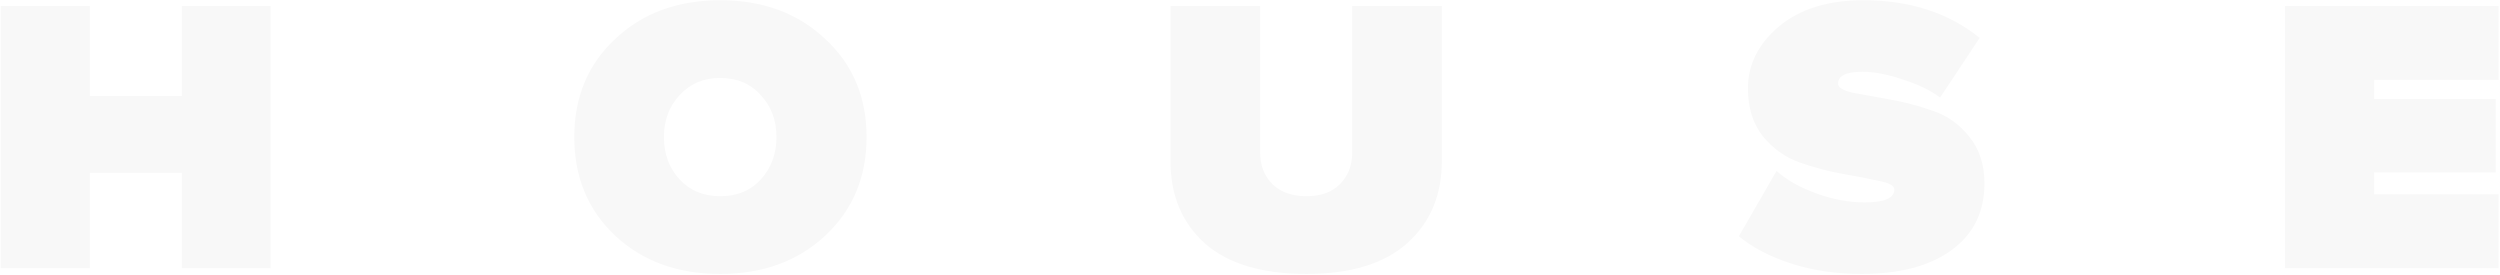 <?xml version="1.0" encoding="UTF-8"?> <svg xmlns="http://www.w3.org/2000/svg" width="755" height="83" viewBox="0 0 755 83" fill="none"> <path opacity="0.03" d="M81.704 81H54.92V52.2H27.128V81H0.2V1.8H27.128V29.016H54.92V1.8H81.704V81ZM249.178 71.208C240.922 78.888 230.362 82.728 217.498 82.728C204.634 82.728 194.074 78.888 185.818 71.208C177.562 63.432 173.434 53.496 173.434 41.4C173.434 29.304 177.562 19.416 185.818 11.736C194.074 3.96 204.634 0.072 217.498 0.072C230.362 0.072 240.922 3.96 249.178 11.736C257.53 19.416 261.706 29.304 261.706 41.4C261.706 53.496 257.53 63.432 249.178 71.208ZM217.498 59.256C222.586 59.256 226.666 57.576 229.738 54.216C232.906 50.76 234.49 46.488 234.49 41.4C234.49 36.312 232.906 32.088 229.738 28.728C226.666 25.272 222.586 23.544 217.498 23.544C212.506 23.544 208.426 25.272 205.258 28.728C202.09 32.088 200.506 36.312 200.506 41.4C200.506 46.488 202.09 50.76 205.258 54.216C208.426 57.576 212.506 59.256 217.498 59.256ZM425.069 73.368C418.157 79.608 407.981 82.728 394.541 82.728C381.101 82.728 370.877 79.656 363.869 73.512C356.957 67.272 353.501 59.016 353.501 48.744V1.8H380.573V46.152C380.573 49.992 381.821 53.16 384.317 55.656C386.813 58.056 390.221 59.256 394.541 59.256C398.861 59.256 402.221 58.056 404.621 55.656C407.117 53.16 408.365 49.992 408.365 46.152V1.8H435.437V48.6C435.437 58.872 431.981 67.128 425.069 73.368ZM562.149 82.728C554.469 82.728 547.365 81.672 540.837 79.56C534.405 77.448 529.173 74.712 525.141 71.352L536.517 51.624C539.493 54.312 543.477 56.568 548.469 58.392C553.461 60.216 558.357 61.128 563.157 61.128C569.109 61.128 572.085 59.832 572.085 57.24C572.085 56.088 570.549 55.224 567.477 54.648C564.501 53.976 560.805 53.256 556.389 52.488C552.069 51.72 547.749 50.568 543.429 49.032C539.109 47.496 535.413 44.856 532.341 41.112C529.365 37.272 527.877 32.472 527.877 26.712C527.877 19.512 530.997 13.272 537.237 7.992C543.573 2.712 552.069 0.072 562.725 0.072C576.741 0.072 588.453 3.864 597.861 11.448L585.909 29.448C582.933 27.24 579.141 25.416 574.533 23.976C570.021 22.44 565.989 21.672 562.437 21.672C557.541 21.672 555.093 22.872 555.093 25.272C555.093 26.424 556.581 27.336 559.557 28.008C562.629 28.584 566.325 29.256 570.645 30.024C575.061 30.792 579.429 31.944 583.749 33.48C588.069 34.92 591.717 37.512 594.693 41.256C597.765 45 599.301 49.704 599.301 55.368C599.301 64.008 595.989 70.728 589.365 75.528C582.837 80.328 573.765 82.728 562.149 82.728ZM754.579 81H690.067V1.8H754.579V24.12H716.995V29.88H753.715V52.056H716.995V58.68H754.579V81Z" fill="black"></path> </svg> 